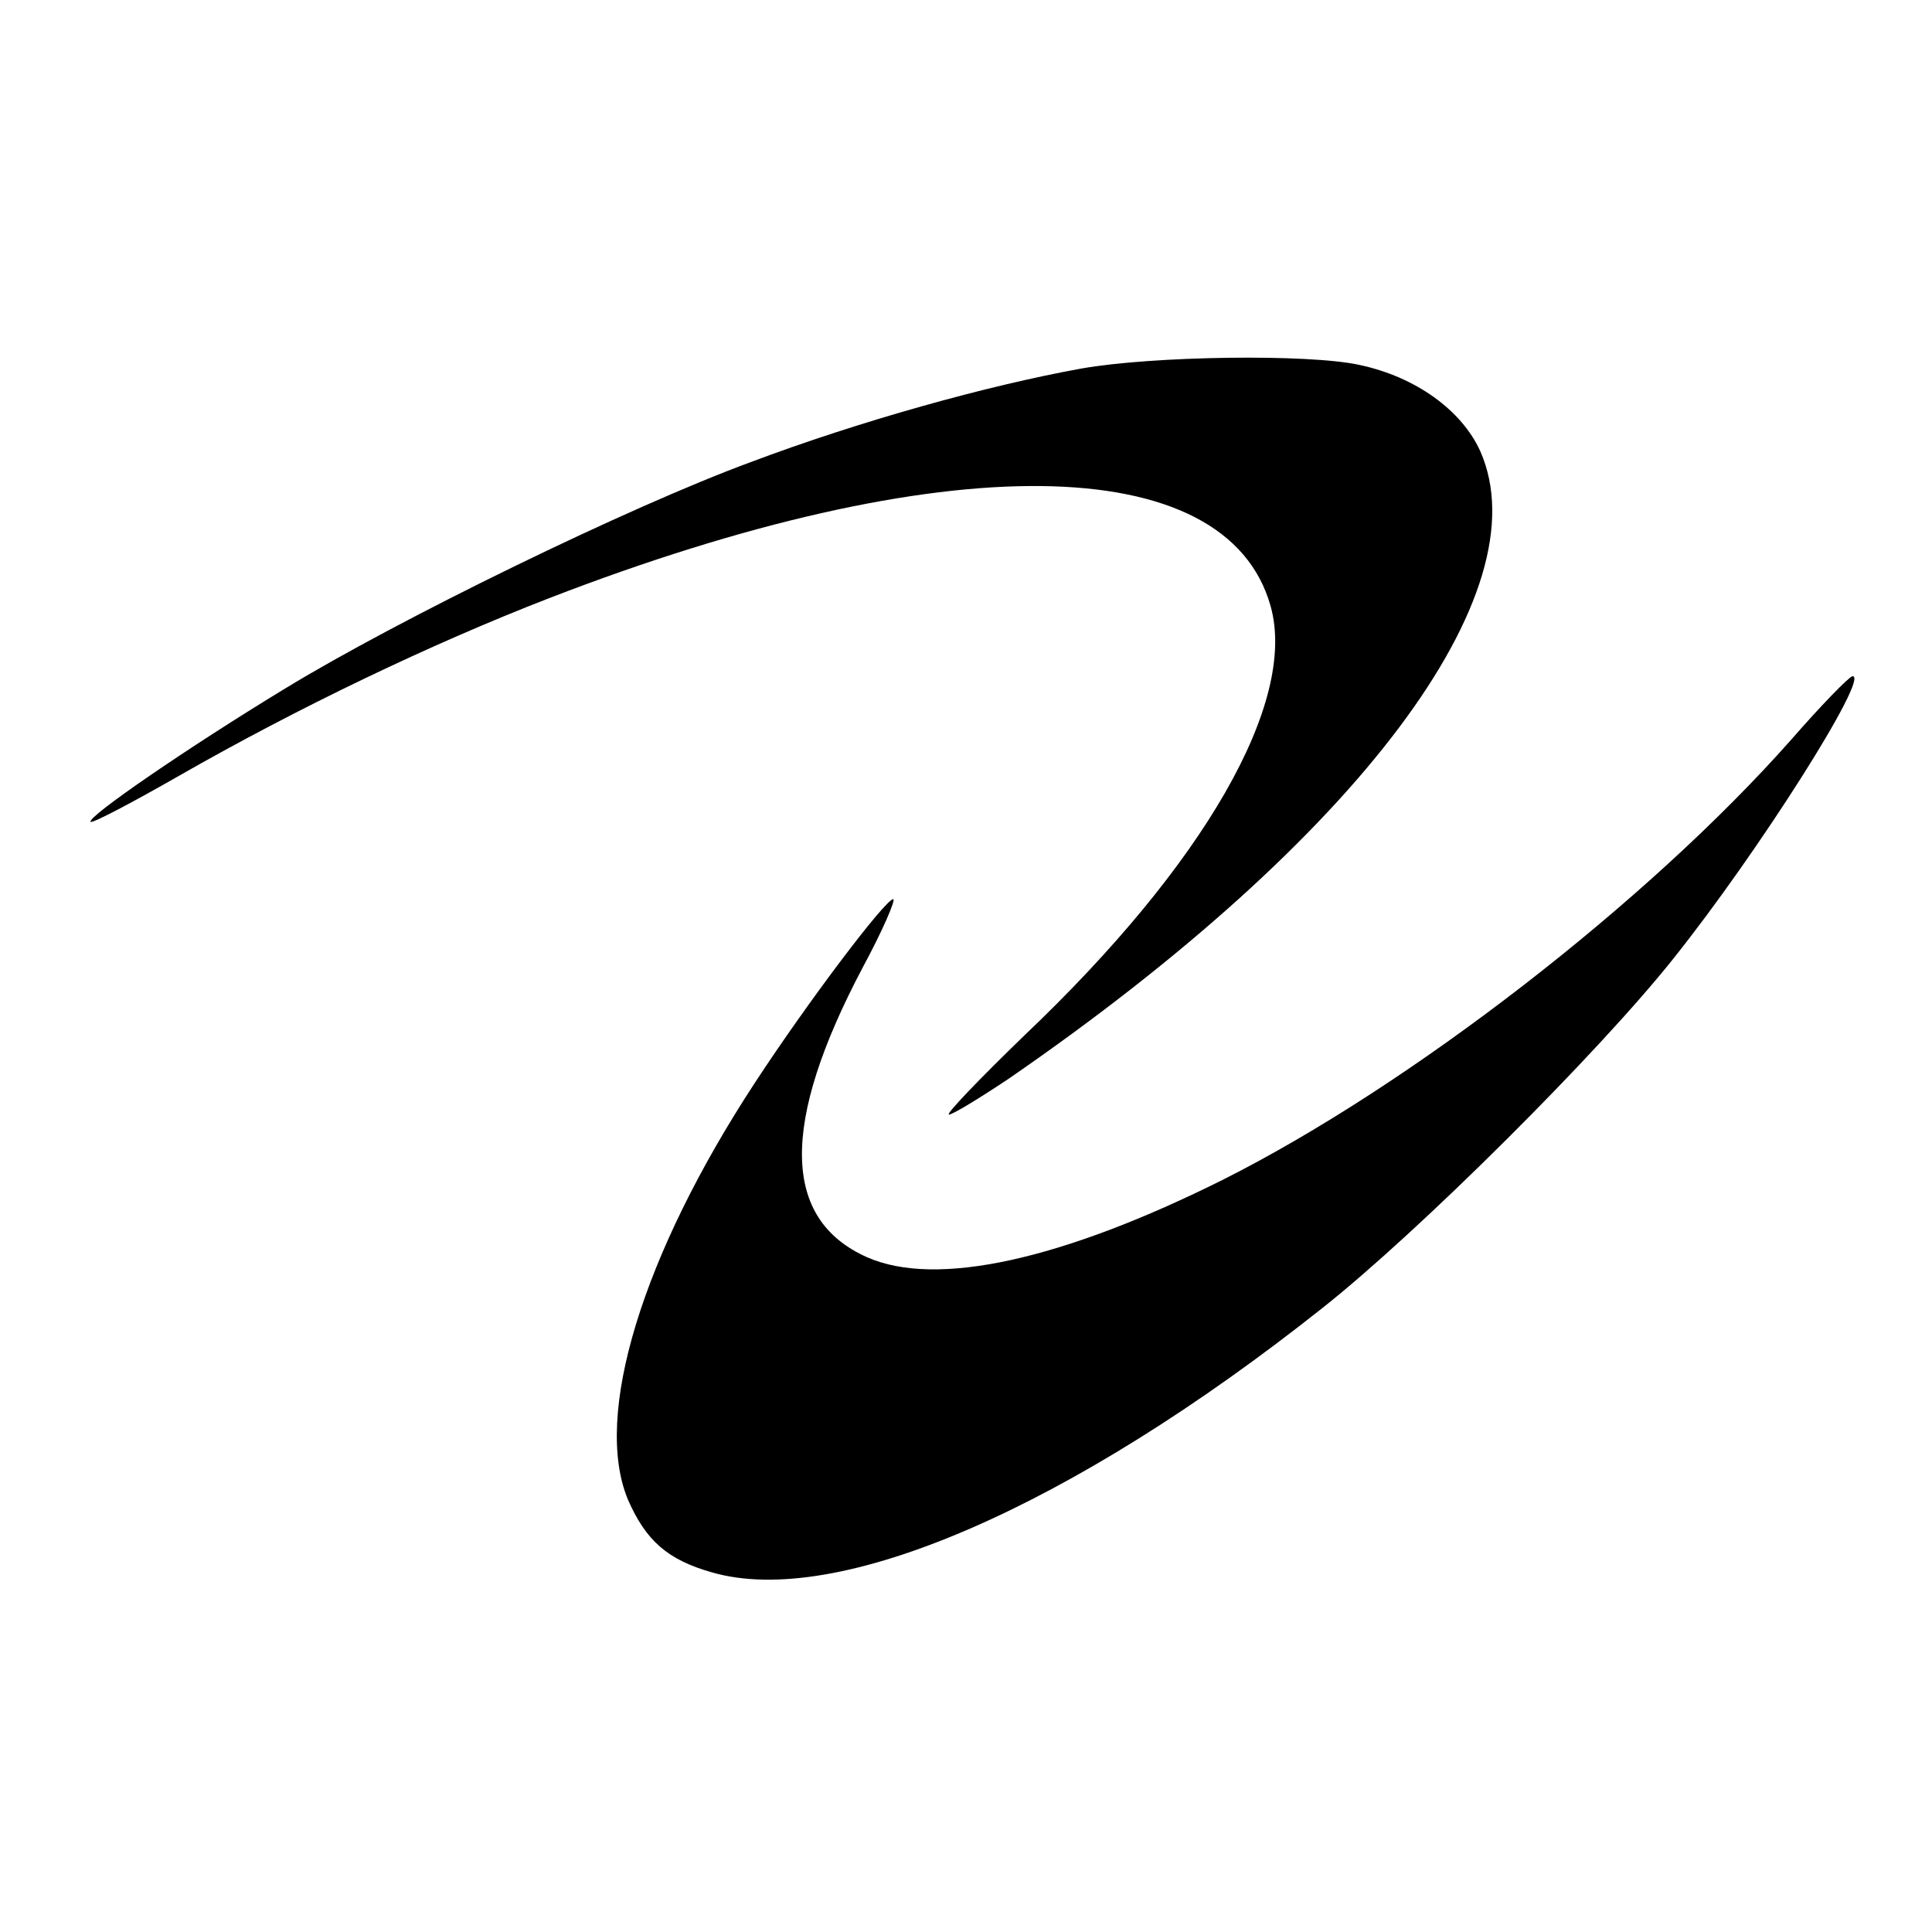 <?xml version="1.0" standalone="no"?>
<!DOCTYPE svg PUBLIC "-//W3C//DTD SVG 20010904//EN"
 "http://www.w3.org/TR/2001/REC-SVG-20010904/DTD/svg10.dtd">
<svg version="1.0" xmlns="http://www.w3.org/2000/svg"
 width="260pt" height="260pt" viewBox="0 0 260 260"
 preserveAspectRatio="xMidYMid meet">
<g transform="translate(0,260) scale(0.1,-0.1)"
fill="#000000" stroke="none">
<path d="M1455 2104 c-127 -23 -299 -71 -445 -126 -163 -60 -473 -211 -627
-305 -130 -79 -267 -173 -261 -179 3 -2 56 26 119 62 159 91 338 177 498 239
530 205 912 201 971 -11 36 -129 -89 -347 -331 -577 -61 -59 -107 -107 -102
-107 5 0 41 22 80 48 472 325 719 655 635 845 -25 55 -87 100 -163 116 -69 15
-278 12 -374 -5z"/>
<path d="M2410 1604 c-193 -218 -511 -464 -763 -591 -218 -109 -387 -146 -480
-105 -115 51 -117 180 -6 390 27 50 45 92 41 92 -11 -1 -114 -137 -186 -247
-152 -232 -218 -448 -171 -561 24 -55 53 -81 113 -98 169 -49 483 87 822 356
130 103 371 343 472 470 115 144 265 381 241 380 -5 -1 -42 -39 -83 -86z"/>
</g>
</svg>
